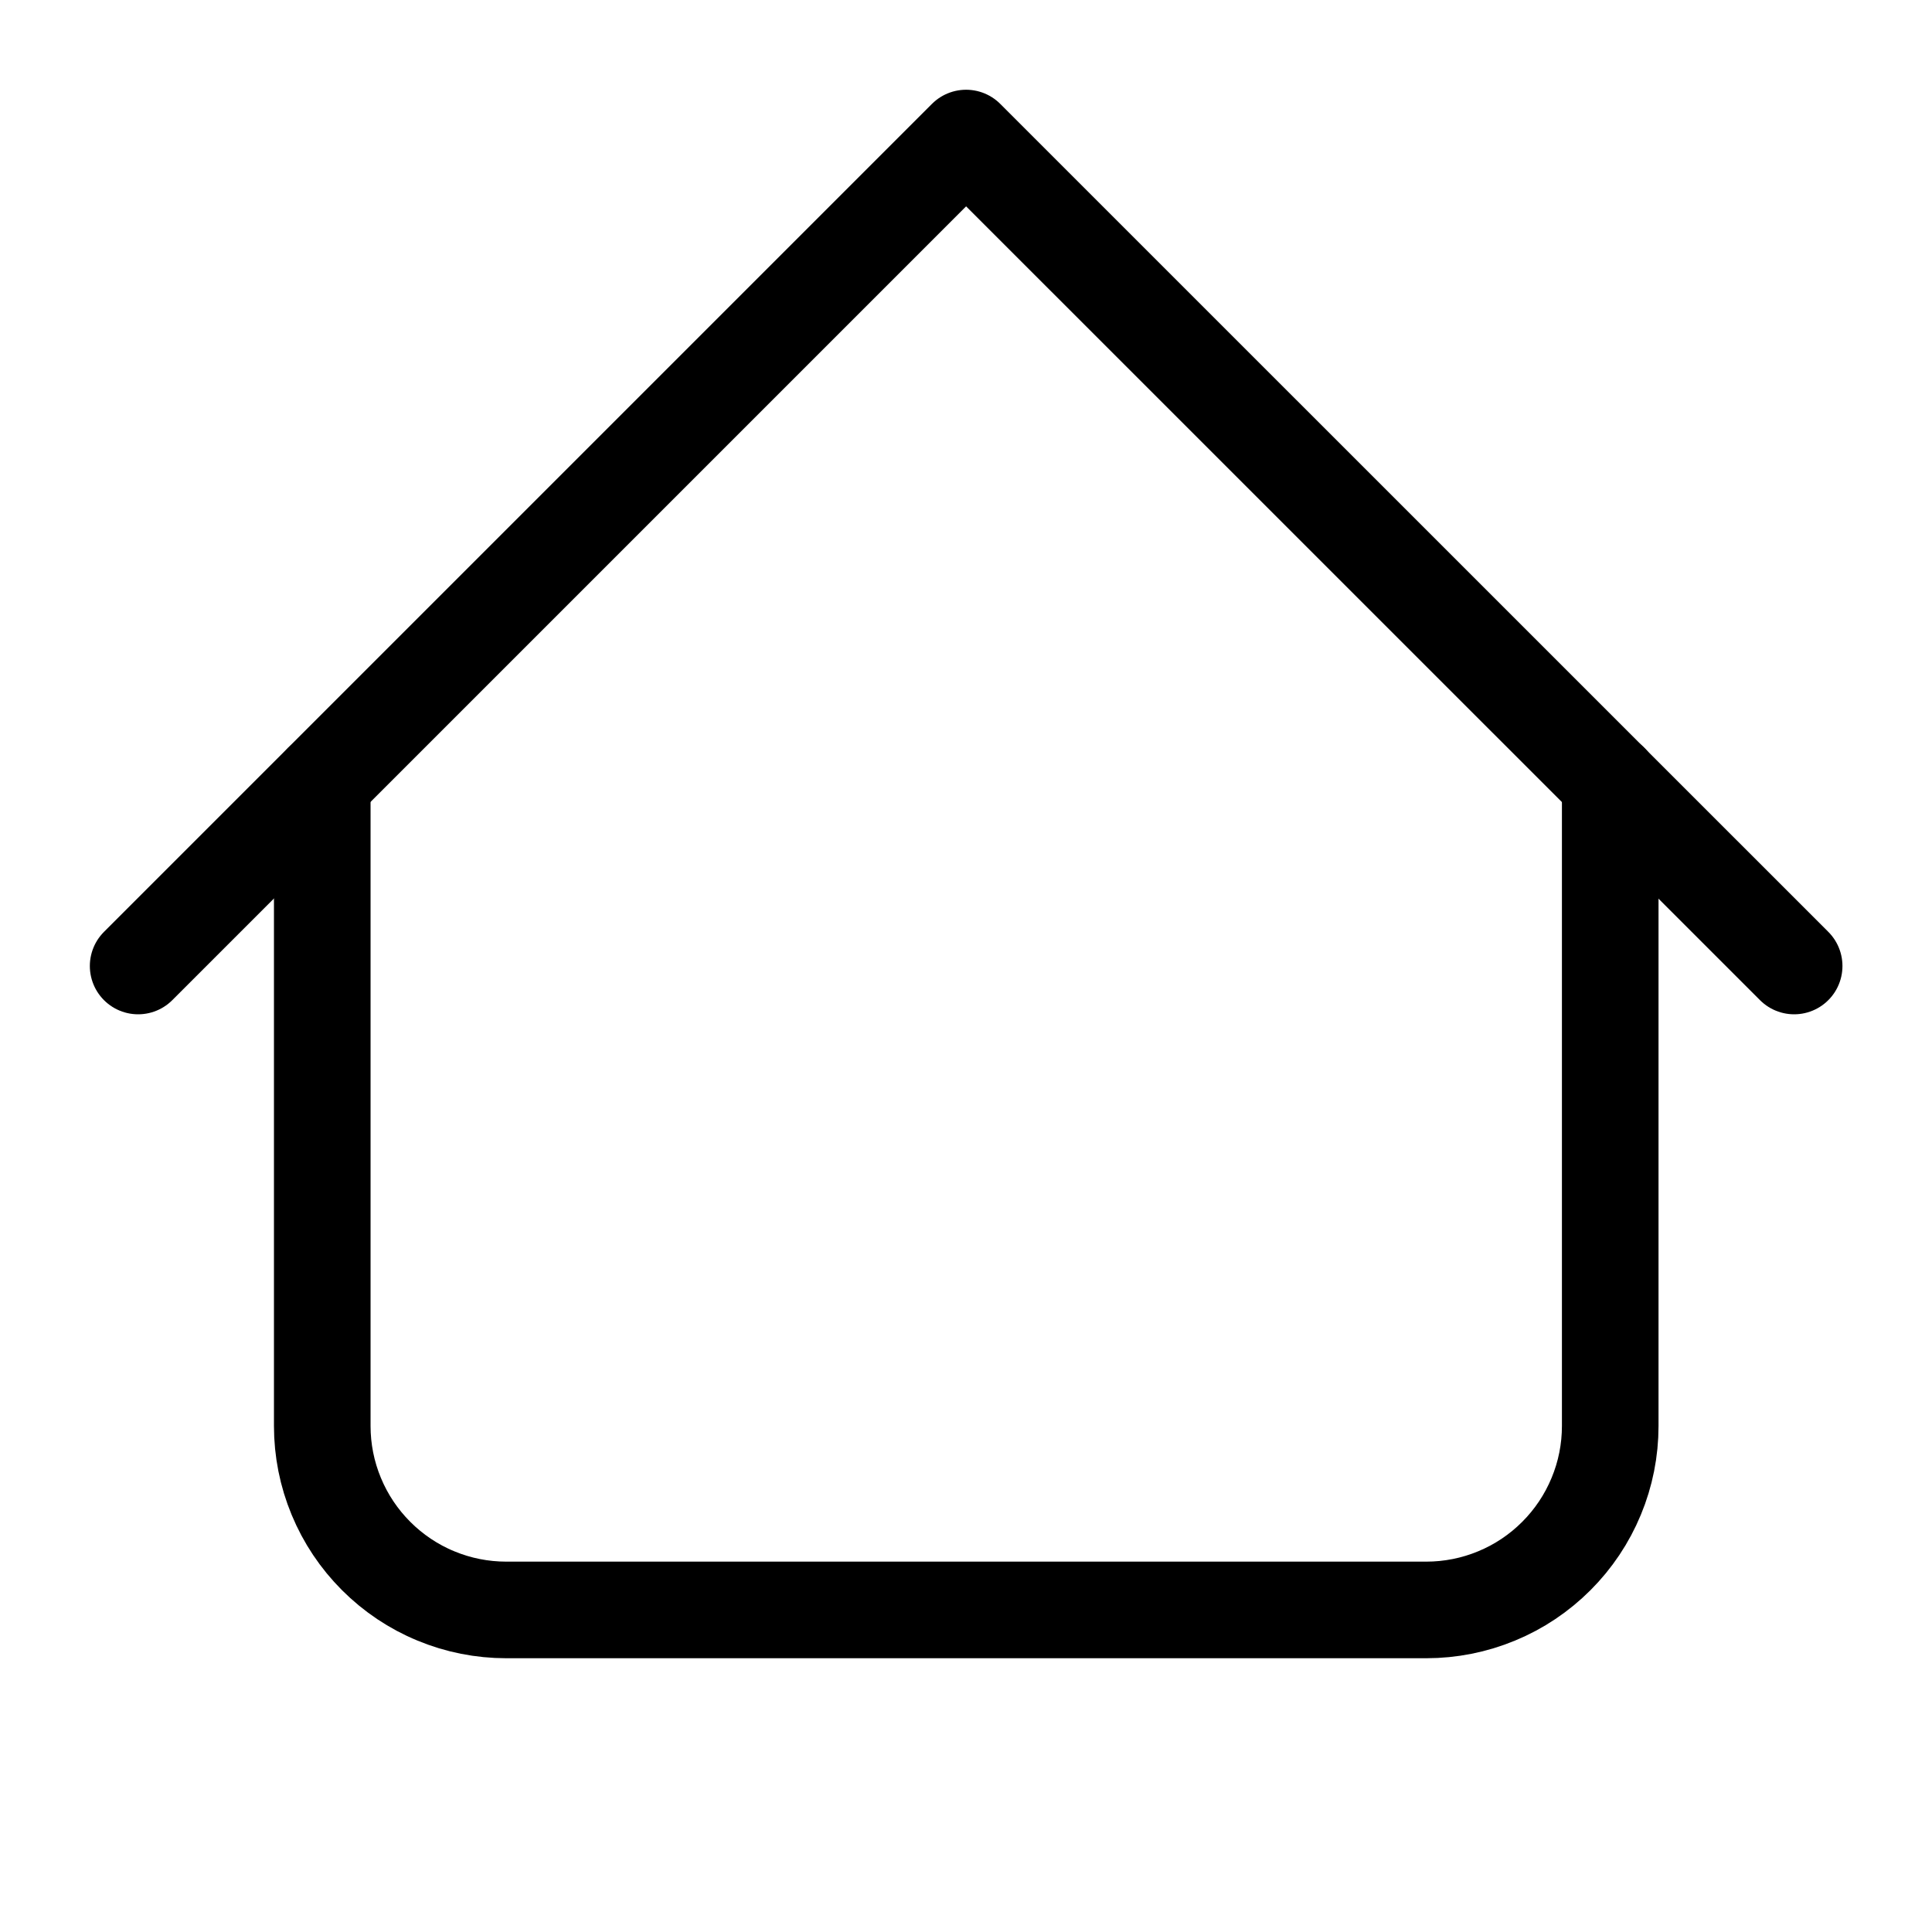 <svg width="20" height="20" viewBox="0 0 20 20" fill="none" xmlns="http://www.w3.org/2000/svg">
<g id="Frame">
<path id="Vector" d="M1.43 10L10.001 1.429L18.573 10" stroke="#000" stroke-linecap="round" stroke-linejoin="round"/>
<path id="Vector_2" d="M3.336 8.095V14.761C3.336 15.012 3.385 15.259 3.481 15.49C3.577 15.722 3.717 15.931 3.894 16.108C4.071 16.285 4.281 16.426 4.512 16.521C4.743 16.617 4.991 16.666 5.241 16.666H14.764C15.014 16.666 15.262 16.617 15.493 16.521C15.724 16.426 15.934 16.285 16.111 16.108C16.288 15.931 16.428 15.722 16.524 15.49C16.62 15.259 16.669 15.012 16.669 14.761V8.095" stroke="#000" stroke-linecap="round" stroke-linejoin="round"/>
</g>
</svg>
